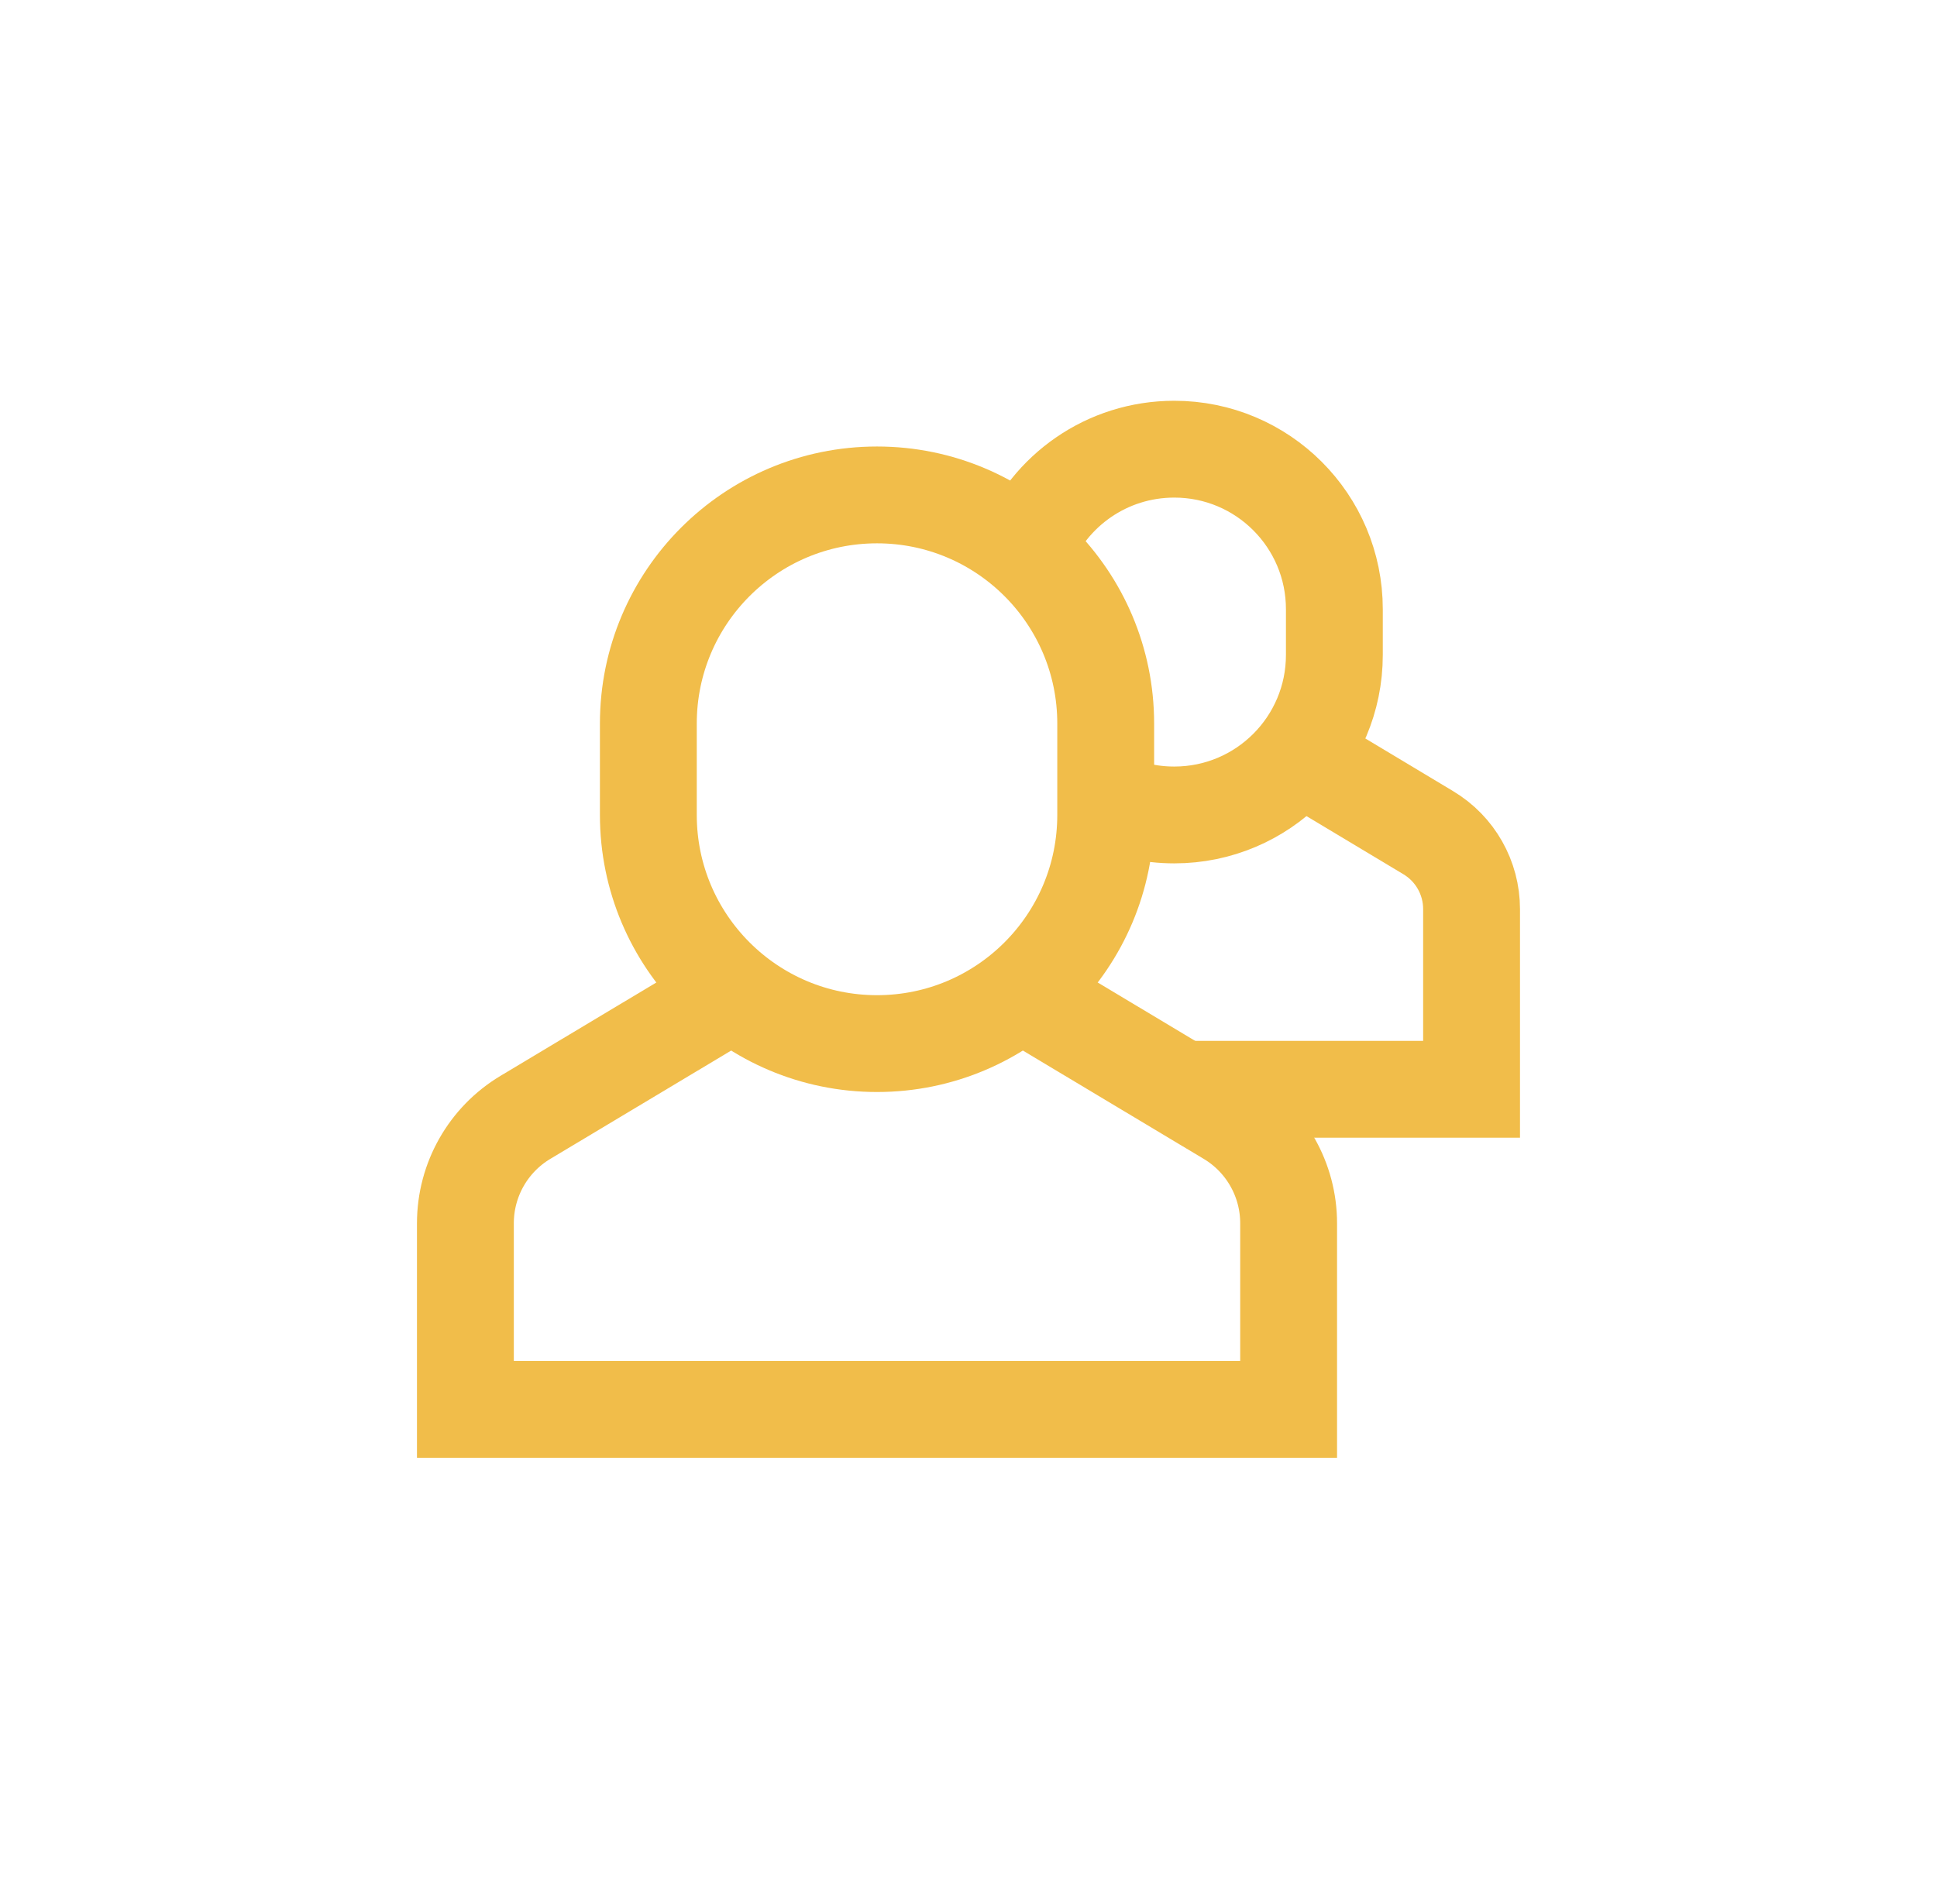 <?xml version="1.0" encoding="UTF-8"?>
<svg xmlns="http://www.w3.org/2000/svg" width="60" height="59" viewBox="0 0 60 59" fill="none">
  <path d="M36.611 33.75H45.583V28.168C45.583 27.198 45.075 26.298 44.242 25.8L40.239 23.398" stroke="#F1BD4A" stroke-width="3" stroke-miterlimit="10"></path>
  <path d="M31.768 17.032C32.499 15.203 34.285 13.917 36.375 13.917C39.114 13.917 41.333 16.137 41.333 18.875V20.292C41.333 23.03 39.114 25.25 36.375 25.25C35.6 25.25 34.903 25.08 34.25 24.763" stroke="#F1BD4A" stroke-width="3" stroke-miterlimit="10"></path>
  <path d="M22.715 30.761L16.274 34.62C15.122 35.31 14.416 36.555 14.416 37.9V43.667H39.916V37.9C39.916 36.557 39.211 35.311 38.059 34.62L31.618 30.761" stroke="#F1BD4A" stroke-width="3" stroke-miterlimit="10"></path>
  <path d="M27.166 32.334C23.255 32.334 20.083 29.162 20.083 25.25V22.417C20.083 18.505 23.255 15.334 27.166 15.334C31.078 15.334 34.25 18.505 34.25 22.417V25.25C34.25 29.162 31.078 32.334 27.166 32.334Z" stroke="#F1BD4A" stroke-width="3" stroke-miterlimit="10" stroke-linecap="square"></path>
</svg>
